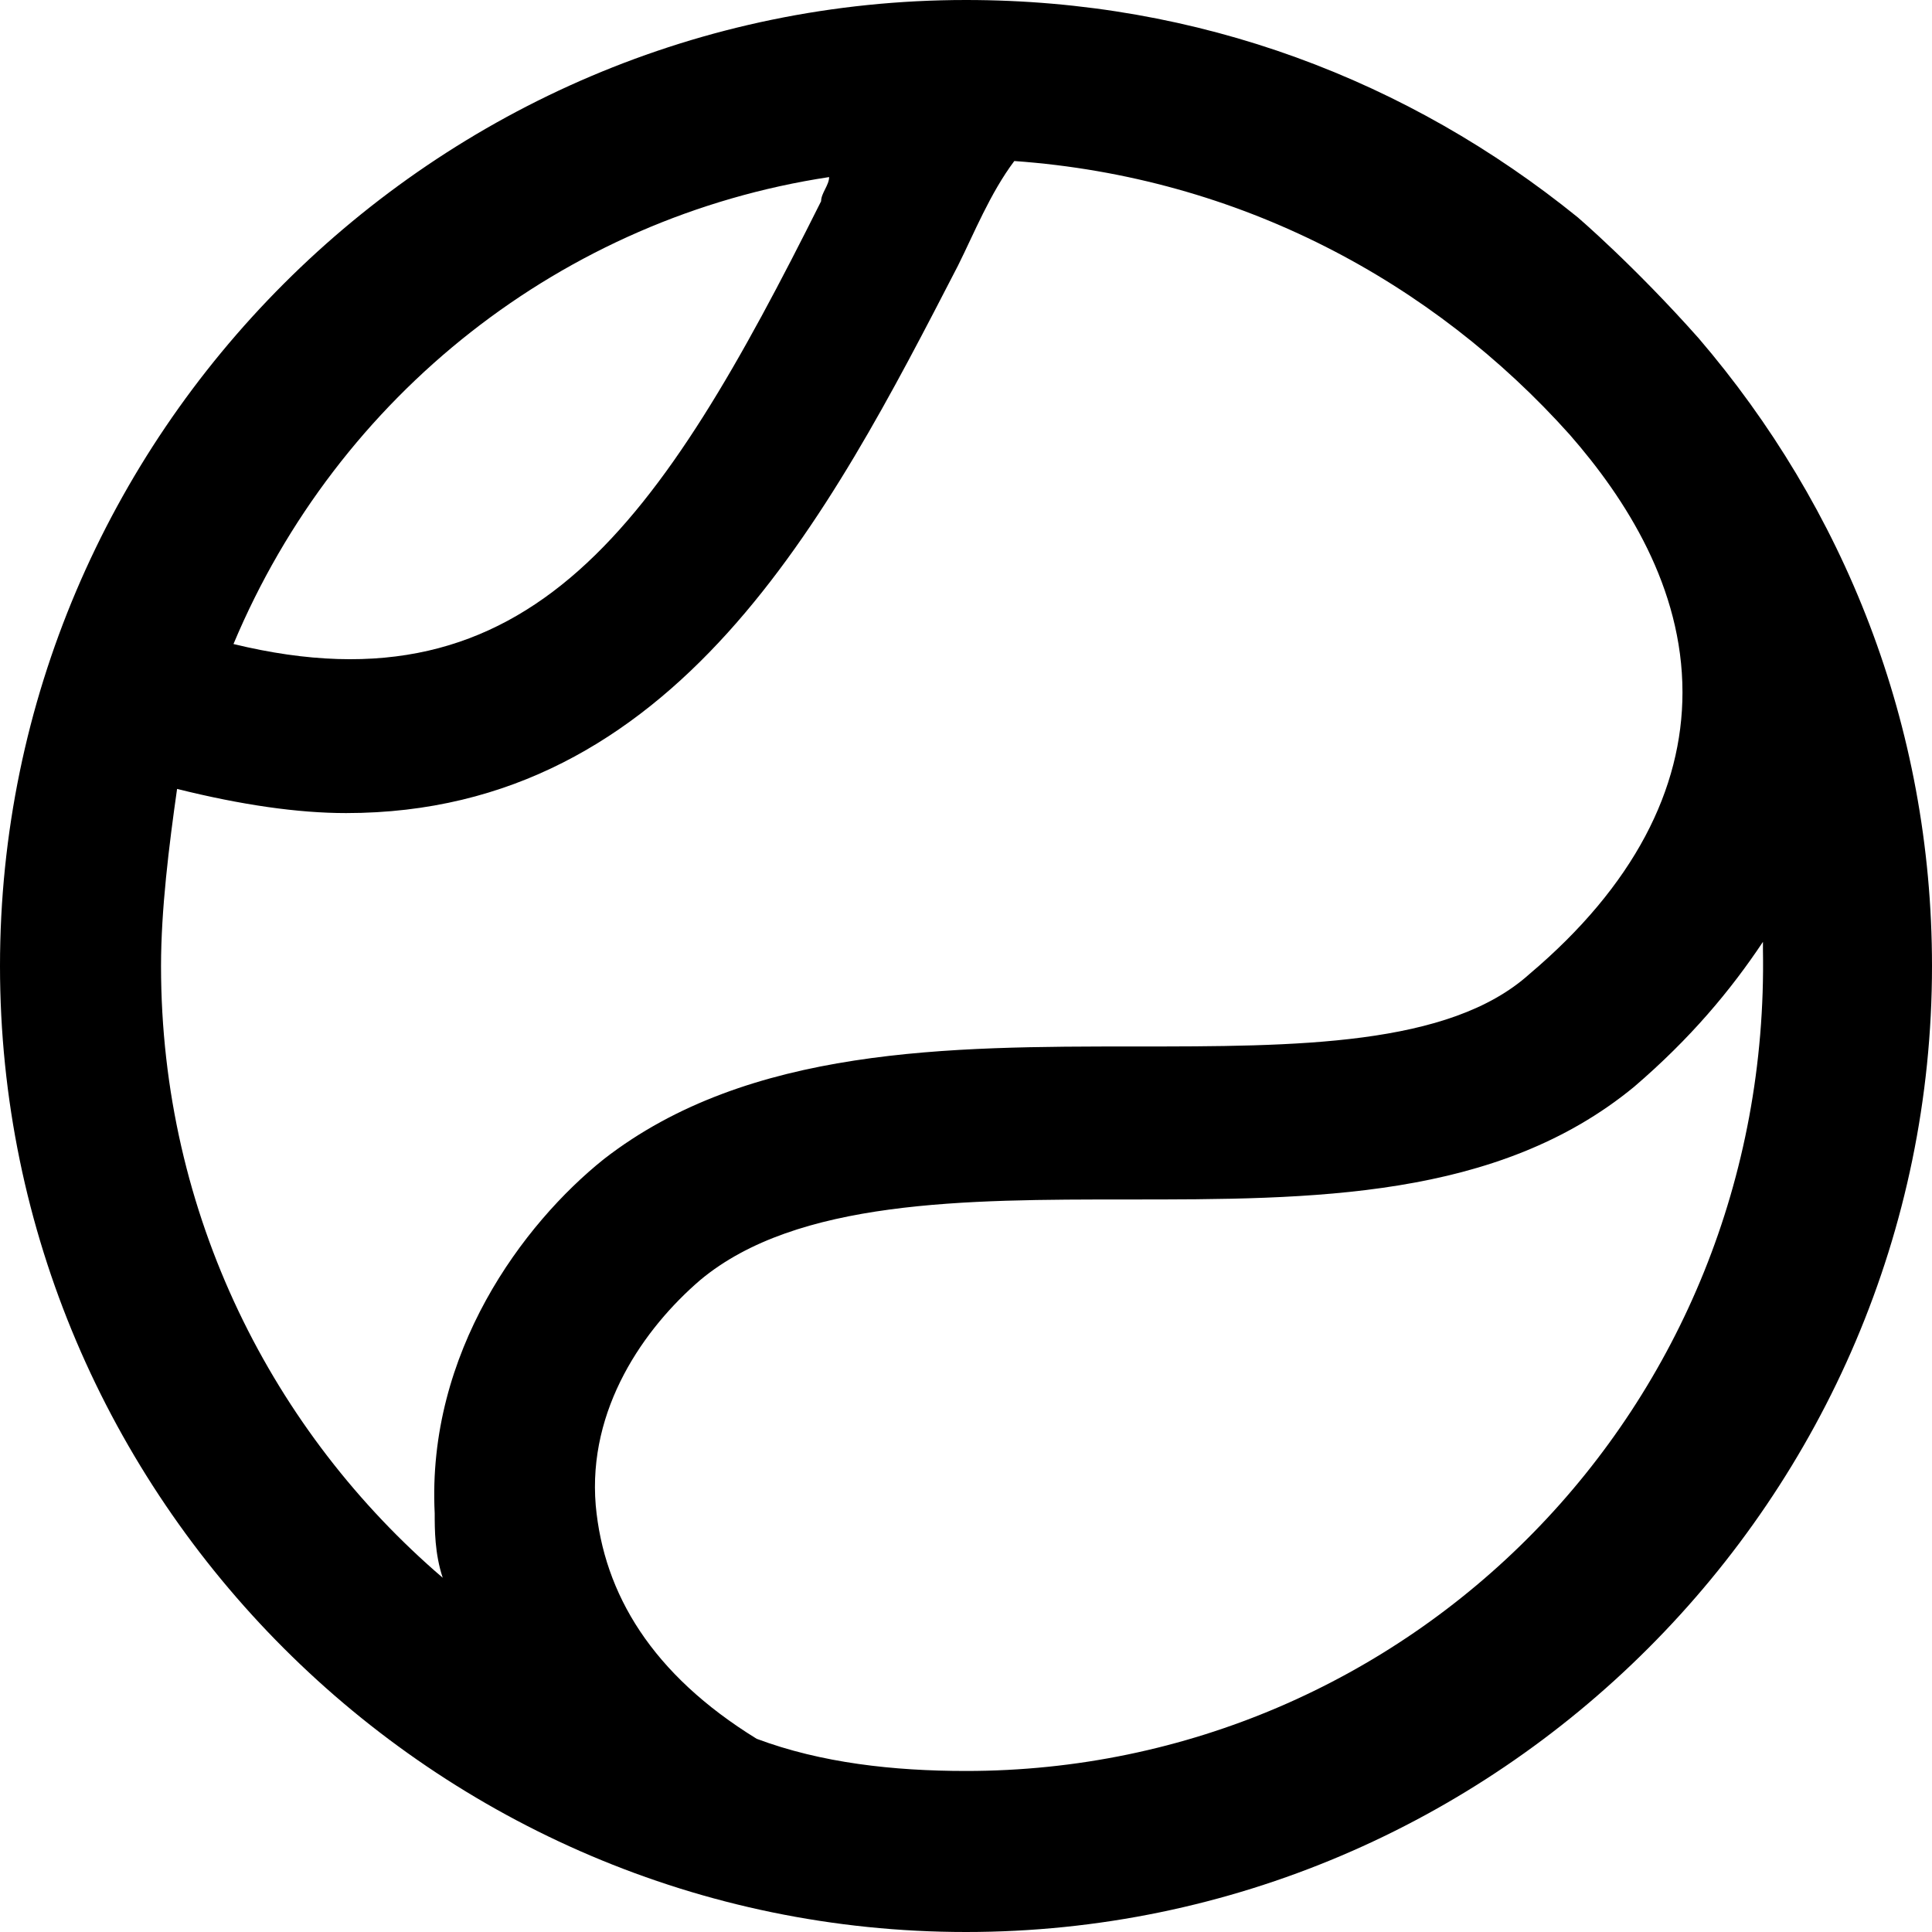 <svg width="26" height="26" viewBox="0 0 26 26" fill="none" xmlns="http://www.w3.org/2000/svg">
<path d="M22.858 4.55C21.992 3.575 21.233 2.925 21.233 2.925C18.958 1.083 16.142 0 13 0C5.85 0 0 5.85 0 13C0 20.15 5.85 26 13 26C20.15 26 26 20.15 26 13C26 9.75 24.808 6.825 22.858 4.55ZM11.158 2.383C11.158 2.492 11.05 2.6 11.05 2.708C8.883 7.042 7.15 9.642 3.142 8.667C4.55 5.308 7.583 2.925 11.158 2.383ZM2.167 13C2.167 12.242 2.275 11.375 2.383 10.617C3.25 10.833 4.008 10.942 4.658 10.942C9.1 10.942 11.158 6.933 12.892 3.575C13.108 3.142 13.325 2.6 13.65 2.167C16.683 2.383 19.283 3.792 21.125 5.85C21.883 6.717 22.642 7.908 22.642 9.317C22.642 10.617 21.992 11.917 20.583 13.108C19.5 14.083 17.442 14.083 15.275 14.083C12.783 14.083 10.075 14.083 8.125 15.6C7.042 16.467 5.742 18.2 5.85 20.367C5.85 20.583 5.85 20.908 5.958 21.233C3.683 19.283 2.167 16.358 2.167 13ZM13 23.833C12.025 23.833 11.05 23.725 10.183 23.4C8.775 22.533 8.125 21.45 8.017 20.258C7.908 18.958 8.667 17.875 9.425 17.225C10.725 16.142 13 16.142 15.167 16.142C17.658 16.142 20.15 16.142 21.992 14.625C22.75 13.975 23.292 13.325 23.725 12.675V12.783C23.833 18.958 18.958 23.833 13 23.833Z" fill="black"/>
</svg>
